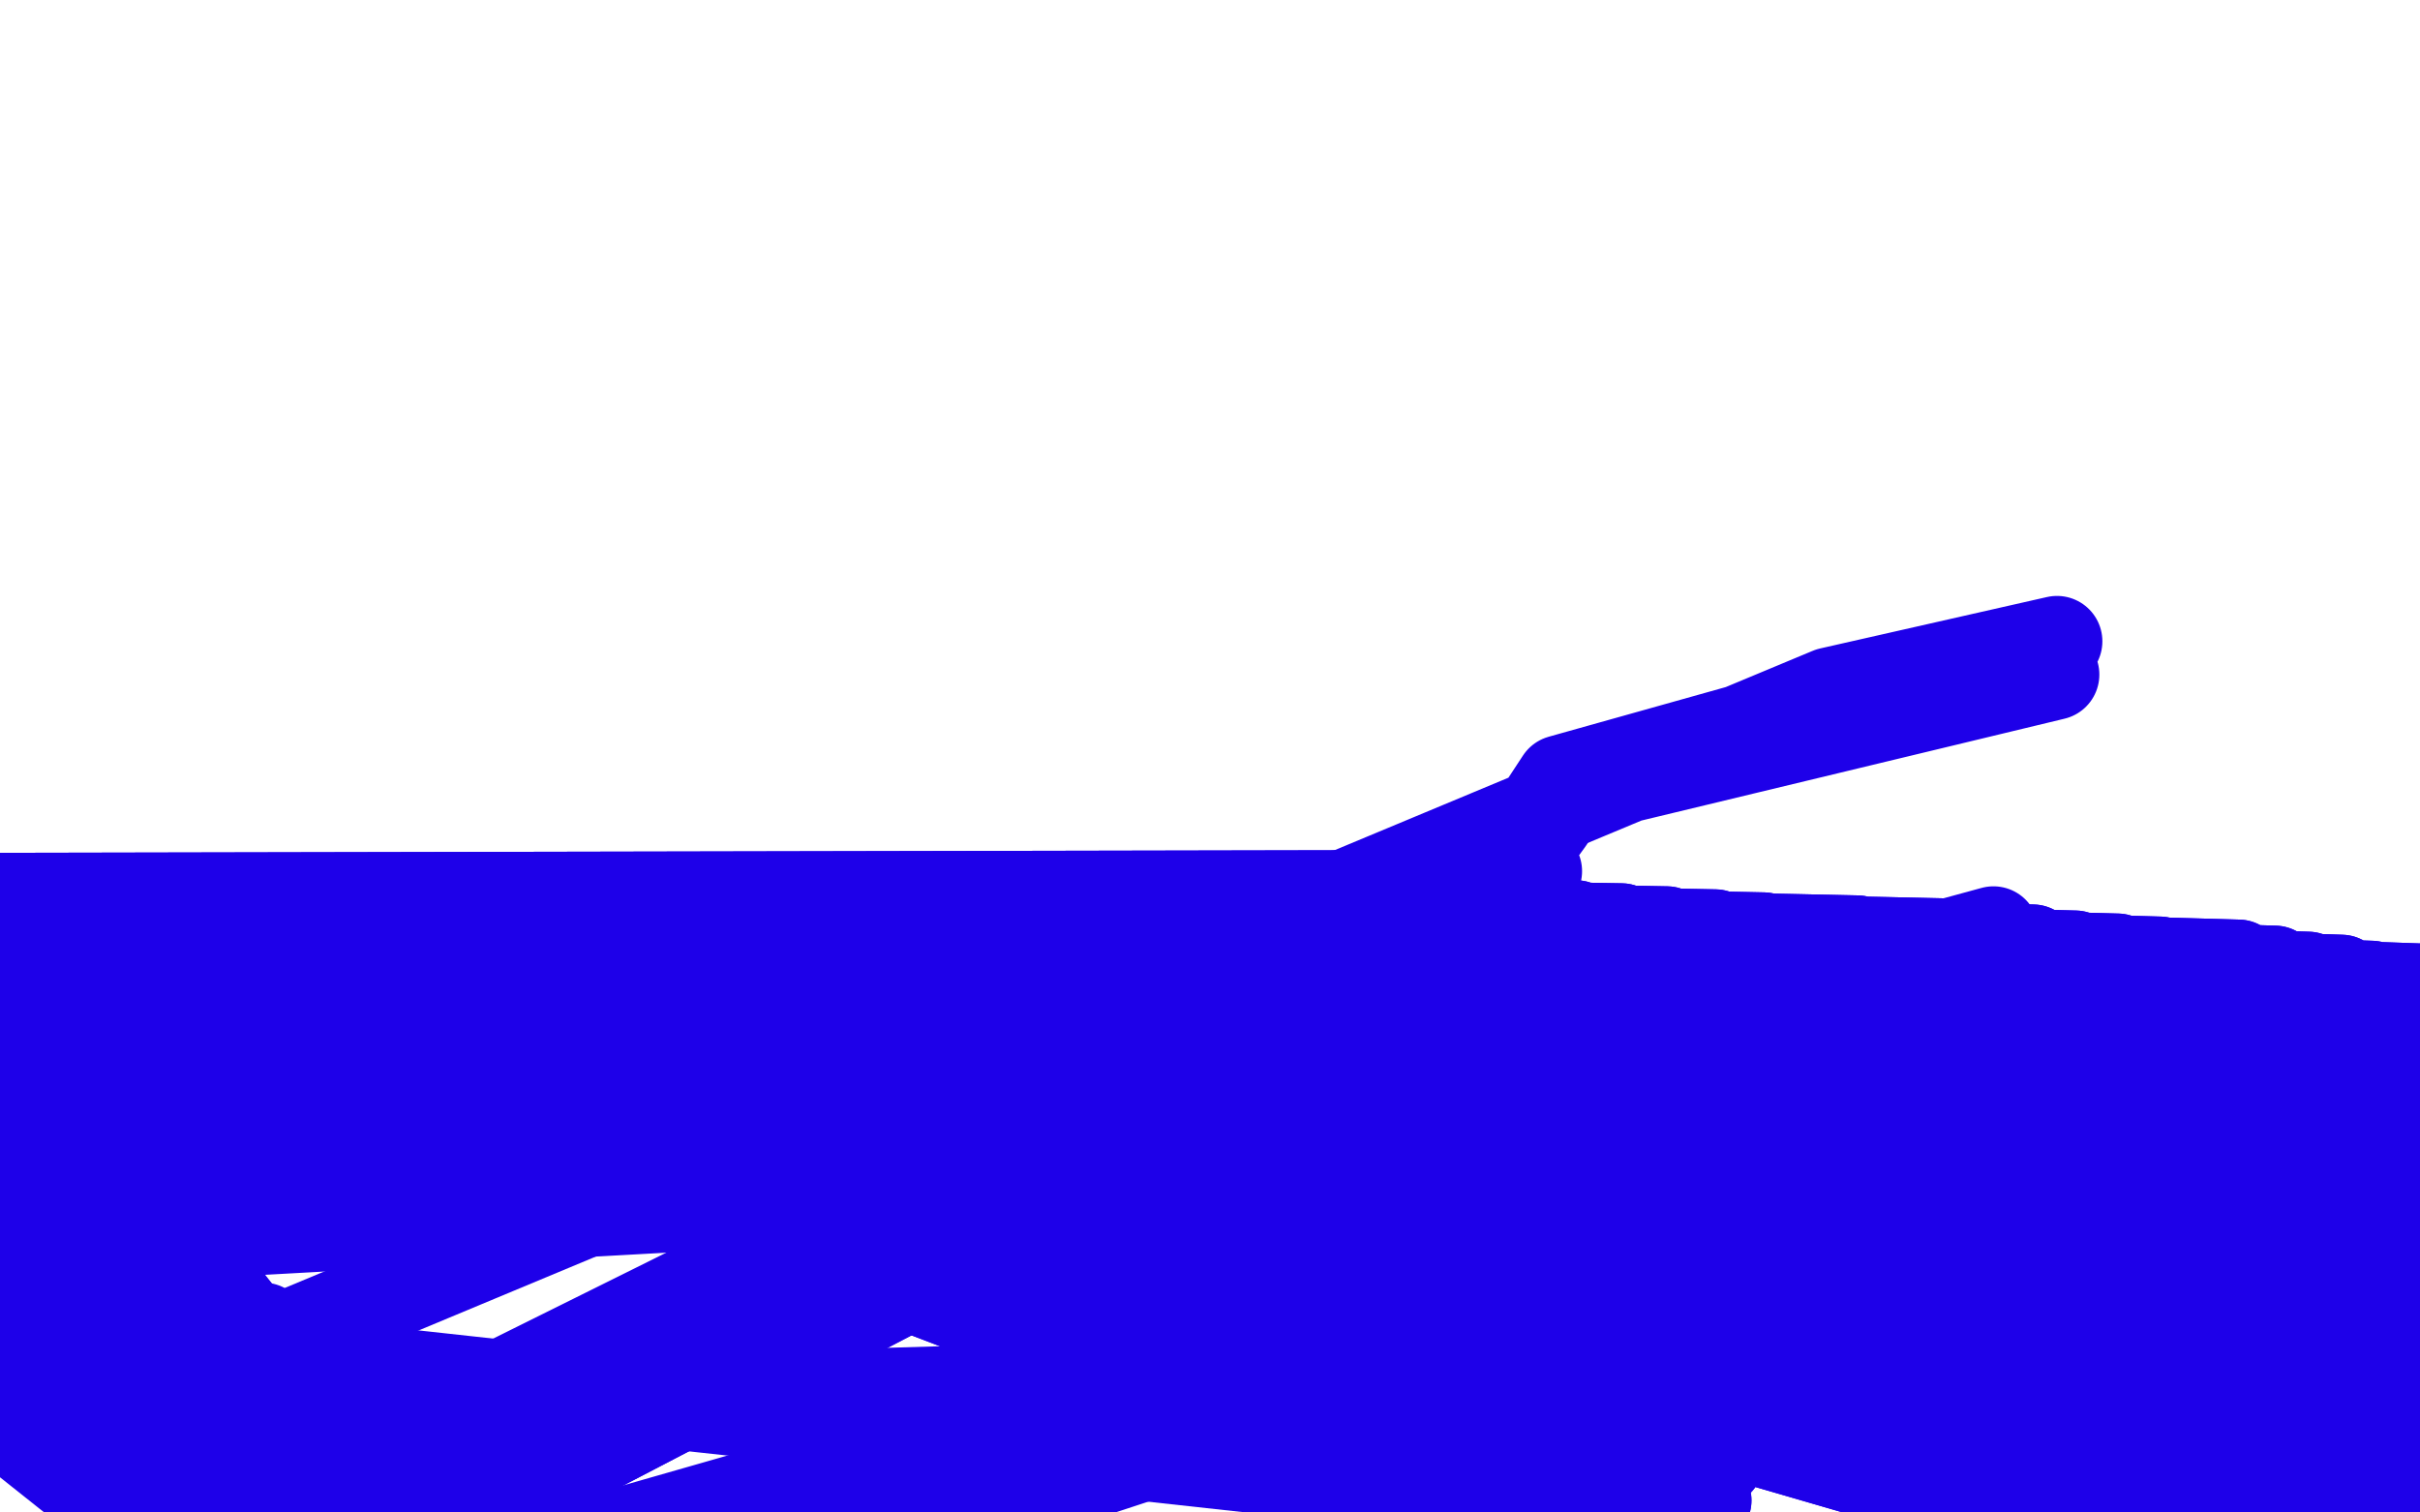 <?xml version="1.0" standalone="no"?>
<!DOCTYPE svg PUBLIC "-//W3C//DTD SVG 1.1//EN"
"http://www.w3.org/Graphics/SVG/1.1/DTD/svg11.dtd">

<svg width="800" height="500" version="1.1" xmlns="http://www.w3.org/2000/svg" xmlns:xlink="http://www.w3.org/1999/xlink" style="stroke-antialiasing: false"><desc>This SVG has been created on https://colorillo.com/</desc><rect x='0' y='0' width='800' height='500' style='fill: rgb(255,255,255); stroke-width:0' /><polyline points="789,490 788,490 788,490 787,489 787,489 786,488 786,488 785,485 785,483 785,481 785,478 785,475 785,473 -21,465 785,471 -21,465 785,470 -21,465 784,468 785,466 786,465 787,463 790,461 793,460 796,458 797,458 799,458 800,459 801,459 802,460 802,462 804,465 804,466 804,470 804,474 804,478 804,481 804,485 804,487 804,491 804,493 805,496 805,498 806,499 806,500 806,500 807,500 807,499 807,497 806,493 802,487 799,481 797,476 796,474 796,473 796,474 796,475 -30,465 799,479 -29,466 800,481 -28,468 802,486 -28,470 805,491 -28,472 807,494 -29,474 808,498 -30,475 808,502 -31,476 808,505 -33,477 807,506 -35,478 806,507 -37,480 805,509 -38,482 803,509 -38,484 801,509 -38,487 800,509 -38,488 797,507 -38,491 794,503 -36,494 790,498 -35,496 787,494 -34,498 784,489 -31,501 782,485 -28,502 780,483 -27,504 778,481 -24,504 778,480 -21,504 778,480 -19,504 778,481 -18,504 778,484 -17,504 780,489 -15,505 780,494 -15,506 782,499 -14,506 784,504 -14,506 786,508 -14,506 788,514 -13,506 788,515 -13,506 789,517 -12,506 789,518 -12,506 789,517 -12,506 787,515 -12,506 784,510 -12,506 781,503 -12,506 778,494 -13,506 776,487 -13,506 774,481 -13,504 773,477 -12,500 773,474 -8,493 773,472 -4,485 773,468 -1,477 774,463 3,470 774,454 5,463 776,445 5,455 777,437 7,450 778,429 7,444 778,424 7,440 779,419 8,436 780,416 8,433 780,413 8,431 781,411 7,429 782,410 7,425 782,409 6,421 782,409 5,418 784,407 5,416 785,406 4,414 786,405 3,412 787,403 3,411 788,403 2,409 789,402 2,409 789,401 1,407 790,401 1,407 791,401 1,406 791,401 1,405 791,401 -1,405 792,401 -1,404 793,401 -1,404 794,401 -2,403 795,401 -2,403 796,400 -3,403 797,401 -4,403 799,401 -4,403 801,403 -5,403 803,405 -6,403 804,409 -7,404 803,416 -8,405 801,425 -9,406 799,435 -10,407 797,445 -11,409 795,453 -12,410 793,459 -12,412 793,465 -12,413 793,468 -12,414 793,471 -12,416 793,474 -12,418 794,475 -13,420 794,476 -13,422 794,478 -13,423 795,477 -14,426 795,475 -14,427 797,471 -14,427 800,466 -14,427 802,460 -14,426 806,455 -14,424 809,450 -13,420 811,445 -13,414 813,442 -12,407 814,440 -12,399 815,437 -11,391 816,434 -10,383 818,431 -10,375 820,427 -10,369 823,424 -9,363 825,420 -8,359 827,418 -7,354 828,414 -6,349 830,411 -6,346 832,409 -6,344 833,407 -6,342 834,405 -6,340 835,403 -5,338 835,403 -4,336 835,402 -4,334 836,401 -4,331 836,400 -4,329 836,399 -3,327 837,398 -3,325 838,396 -3,324 838,394 -4,323 839,393 -4,321 839,391 -4,320 840,390 -4,319 840,388 -4,318 841,386 -4,317 842,385 -4,316 843,383 -4,314 843,382 -4,314 844,381 -4,312 845,379 -5,311 845,378 -6,310 846,377 -6,309 847,376 -7,308 847,375 -8,307 847,374 -8,306 847,373 -9,305 848,372 -10,304 848,371 -10,303 848,370 -11,303 847,369 -11,301 847,368 -11,301 847,366 -12,301 847,364 -12,299 846,361 -13,299 845,359 -14,298 845,357 -14,297 844,354 -15,297 844,351 -15,297 843,349 -15,297 843,347 -15,296 842,344 -15,296 842,341 -16,295 841,338 -16,295 840,334 -17,295 839,332 -17,295 838,329 -17,294 838,326 -17,294 837,323 -17,294 837,321 -17,294 837,319 -17,294 836,317 -17,293 836,315 -17,293 836,313 -18,293 836,311 -18,293 835,309 -19,293 834,307 -19,293 834,305 -19,293 834,303 -19,292 833,301 -19,292 832,299 -19,292 831,297 -19,292 830,294 -20,292 829,292 -20,292 827,288 -20,292 826,284 -20,292 825,280 -21,292 825,277 -21,292 824,273 -21,292 824,271 -21,292 824,269 -21,292 823,267 -21,292 823,267 -21,292 823,265 -21,292 822,264 -22,292 822,262 -22,292 822,260 -22,292 822,258 -22,292 822,256 -23,292 822,254 -23,292 822,252 -23,292 821,251 -23,292 821,249 -23,292 821,247 -23,292 821,245 -24,292 821,243 -24,292 820,241 -24,292 819,239 -24,292 819,238 -24,292 819,236 -24,292 817,232 -25,292 817,232 -25,292 817,230 -25,292 817,228 -25,292 817,226 -25,292 817,225 -25,292 816,223 -25,292 816,222 -26,292 816,220 -26,292 816,218 -26,292 815,216 -27,292 815,214 -27,292 815,213 -27,292 815,211 -27,292 814,209 -27,292 814,207 -27,292 814,205 -27,292 814,202 -27,292 814,200 -27,292 813,198 -27,292 812,197 -27,292 812,195 -27,292 812,193 -27,292 812,191 -27,292 811,188 -28,292 811,186 -28,292 811,184 -28,292 810,180 -28,292 810,177 -28,292 809,174 -28,292 808,171 -28,292 807,167 -28,292 807,163 -28,292 806,158 -28,292 806,153 -28,292 804,148 -28,292 804,143 -28,292 804,137 -28,292 803,131 -28,292 802,126 -28,292 802,120 -28,292 801,114 -28,292 801,109 -29,292 800,104 -29,292 800,100 -29,292 800,96 -29,292 799,92 -29,292 799,87 -29,292 797,82 -29,292 797,77 -29,292 796,71 -29,292 795,66 -30,292 795,61 -30,292 794,55 -30,292 793,51 -30,292 793,47 -30,292 793,42 -30,292 793,38 -30,292 792,33 -30,292 791,28 -30,292 791,23 -30,292 791,19 -30,292 791,14 -30,292 791,10 -30,292 790,6 -30,292 789,3 -30,292 789,-1 -30,292 789,-4 -31,292 788,-7 -31,292 788,-10 -31,293 788,-14 -32,293 788,-17 -32,293 787,-19 -32,293 787,-22 -32,293 787,-24 -32,293 787,-27 -33,294 787,-29 -33,294 787,-31 -33,294 787,-32 -33,295 787,-34 -34,295 787,-35 -34,295 787,-37 -34,295 787,-38 -34,295 787,-40 -34,295 787,-42 -34,295 787,-43 -34,295 787,-44 -34,296 787,-45 -34,296 787,-46 -34,296 787,-47 -35,296 787,-48 -35,297 787,-49 -35,297 787,-49 -35,297 787,-50 -35,297 787,-50 -35,297 787,-50 -35,297 787,-50 -35,297 787,-50 -35,297 787,-50 -35,297 787,-50 -35,297 787,-50 -35,297 786,-50 -35,297 786,-50 -35,297 786,-50 -35,297 785,-50 -35,297 784,-50 -35,297 784,-50 -35,297 784,-50 -35,297 783,-50 -35,297 782,-50 -35,297 782,-50 -35,297 781,-50 -35,297 780,-50 -35,297 780,-50 -35,297 780,-50 -35,297 780,-50 -35,297 779,-50 -35,297 779,-50 -35,297 778,-50 -35,297 778,-50 -35,297 778,-50 -35,297 778,-50 -35,297 777,-50 -35,297 776,-50 -35,297 776,-50 -35,297 774,-50 -35,297 774,-50 -35,297 773,-50 -35,297 773,-50 -35,297 772,-50 -35,297 772,-50 -35,297 771,-50 -35,297 771,-50 -35,297 770,-50 -35,297 770,-50 -35,297 769,-50 -35,297 769,-50 -35,297 769,-50 -35,297 768,-50 -35,297 768,-50 -35,297 767,-50 -35,297 767,-50 -35,297 766,-50 -35,297 765,-50 -35,297 764,-50 -35,297 763,-50 -35,297 762,-50 -35,297 761,-50 -35,297 760,-50 -35,297 759,-50 -35,297 758,-50 -35,297 756,-50 -35,297 754,-50 -35,297 752,-50 -35,297 750,-50 -35,297 748,-50 -35,297 746,-50 -35,297 743,-50 -35,297 741,-50 -35,297 740,-50 -35,297 738,-50 -35,297 737,-50 -35,297 735,-50 -35,297 733,-50 -35,297 731,-50 -35,297 728,-50 -35,297 726,-50 -35,297 724,-50 -35,297 721,-50 -35,297 719,-50 -35,297 717,-50 -35,297 715,-50 -35,297 713,-50 -35,297 710,-50 -35,297 708,-50 -35,297 706,-50 -35,297 704,-50 -35,297 702,-50 -35,297 700,-50 -35,297 697,-50 -35,297 694,-50 -35,297 691,-50 -35,297 688,-50 -35,297 685,-50 -35,297 682,-50 -35,297 678,-50 -35,297 674,-50 -35,297 669,-50 -35,297 665,-50 -35,297 661,-50 -35,297 657,-50 -35,297 653,-50 -35,297 650,-50 -35,297 646,-50 -35,297 643,-50 -35,297 638,-50 -35,297 634,-50 -35,297 629,-50 -35,297 625,-50 -35,297 620,-50 -35,297 614,-50 -35,297 609,-50 -35,297 603,-50 -35,297 599,-50 -35,297 593,-50 -35,297 587,-50 -35,297 580,-50 -35,297 573,-50 -35,297 567,-50 -35,297 564,-50 -35,297" style="fill: none; stroke: #ffffff; stroke-width: 30; stroke-linejoin: round; stroke-linecap: round; stroke-antialiasing: false; stroke-antialias: 0; opacity: 1.0"/>
<polyline points="333,6 332,7 332,7 -35,297 -35,297 331,6 331,6 -35,297 -35,297 327,5 327,5 -35,297 -35,297 320,6 320,6 -35,297 -35,297 310,8 310,8 -35,297 -35,297 299,11 299,11 -35,297 -35,297 287,15 287,15 -35,297 -35,297 277,18 -35,297 266,20 -35,297 257,22 -35,297 251,24 -35,297 251,25 -35,297 257,28 -35,297 270,31 -35,297 289,35 -35,297 311,37 -35,297 330,37 -35,297 344,36 -35,297 350,35 -35,297 352,35 -35,297 348,34 -35,297 334,32 -35,297 307,27 -35,297 275,22 -35,297 247,18 -35,297 224,15 -35,297 208,12 -35,297 196,12 -35,297 188,14 -35,297 185,14 -35,297 186,16 -35,297 196,19 -35,297 217,24 -35,297 245,31 -35,297 271,37 -35,297" style="fill: none; stroke: #ffffff; stroke-width: 30; stroke-linejoin: round; stroke-linecap: round; stroke-antialiasing: false; stroke-antialias: 0; opacity: 1.0"/>
<polyline points="333,6 332,7 332,7 -35,297 -35,297 331,6 331,6 -35,297 -35,297 327,5 327,5 -35,297 -35,297 320,6 320,6 -35,297 -35,297 310,8 310,8 -35,297 -35,297 299,11 299,11 -35,297 -35,297 287,15 287,15 -35,297 277,18 -35,297 266,20 -35,297 257,22 -35,297 251,24 -35,297 251,25 -35,297 257,28 -35,297 270,31 -35,297 289,35 -35,297 311,37 -35,297 330,37 -35,297 344,36 -35,297 350,35 -35,297 352,35 -35,297 348,34 -35,297 334,32 -35,297 307,27 -35,297 275,22 -35,297 247,18 -35,297 224,15 -35,297 208,12 -35,297 196,12 -35,297 188,14 -35,297 185,14 -35,297 186,16 -35,297 196,19 -35,297 217,24 -35,297 245,31 -35,297 271,37 -35,297 289,44 -35,297 300,51 -35,297 304,56 -35,297 299,57 -35,297 275,51 -35,297 257,46 -35,297" style="fill: none; stroke: #ffffff; stroke-width: 30; stroke-linejoin: round; stroke-linecap: round; stroke-antialiasing: false; stroke-antialias: 0; opacity: 1.0"/>
<circle cx="131.5" cy="-0.5" r="15" style="fill: #ffffff; stroke-antialiasing: false; stroke-antialias: 0; opacity: 1.0"/>
<polyline points="" style="fill: none; stroke: #ffffff; stroke-width: 30; stroke-linejoin: round; stroke-linecap: round; stroke-antialiasing: false; stroke-antialias: 0; opacity: 1.0"/>
<polyline points="271,14 271,14 271,14 -35,297 -35,297 269,14 269,14 -35,297 -35,297 266,13 266,13 -35,297 -35,297 258,15 258,15 -35,297 -35,297 244,19 244,19 -35,297 -35,297 227,23 227,23 -35,297 -35,297 210,25 210,25 -35,297 -35,297 193,25 -35,297 176,23 -35,297 162,20 -35,297 152,16 -35,297 145,13 -35,297 143,11 -35,297 148,8 -35,297 164,4 -35,297 188,0 -35,297 217,-1 -35,297 247,1 -35,297 273,4 -35,297 294,7 -35,297 308,10 -35,297 315,12 -35,297 318,13 -35,297 316,13 -35,297 309,14 -35,297 293,14 -35,297 268,16 -35,297 240,18 -35,297 211,20 -35,297 184,21 -35,297 160,20 -35,297 139,19 -35,297 121,18 -35,297 109,19 -35,297 100,20 -35,297 94,22 -35,297 90,23 -35,297 89,24 -35,297 97,25 -35,297 115,25 -35,297 139,23 -35,297 163,22 -35,297 182,23 -35,297 193,25 -35,297 199,26 -35,297 200,26 -35,297 193,25 -35,297 173,23 -35,297 142,20 -35,297 111,16 -35,297 86,14 -35,297 66,12 -35,297 48,12 -35,297 34,14 -35,297 24,15 -35,297 19,16 -35,297 16,18 -35,297 13,18 -35,297 13,18 -35,297 17,18 -35,297 33,20 -35,297 58,22 -35,297 85,27 -35,297 111,33 -35,297 133,40 -35,297 148,46 -35,297 155,51 -35,297 157,53 -35,297 156,53 -35,297 150,53 -35,297 133,50 -35,297 107,46 -35,297 79,40 -35,297 55,35 -35,297 35,30 -35,297 20,27 -35,297 9,25 -35,297 1,23 -35,297 -4,24 -35,297 -6,24 -35,297 -6,25 -35,297 -3,25 -35,297 9,23 -35,297 32,20 -35,297 59,17 -35,297 87,15 -35,297 113,15 -35,297 134,16 -35,297 147,17 -35,297 154,18 -35,297 154,18 -35,297 151,18 -35,297 139,18 -35,297 115,17 -35,297 84,15 -35,297 56,14 -35,297 35,13 -35,297 20,12 -35,297 11,12 -35,297 7,13 -35,297 5,13 -35,297 7,13 -35,297 18,13 -35,297 42,12 -35,297 162,17 -35,297 158,15 -35,297 149,16 -35,297 130,19 -35,297 105,23 -35,297 82,27 -35,297 65,31 -35,297 71,12 -35,297 99,14 -35,297 123,17 -35,297 142,20 -35,297 155,21 -35,297 162,20 -35,297 163,18 -35,297 53,33 -35,297 45,35 -35,297 39,36 -35,297 33,37 -35,297 29,38 -35,297 26,38 -35,297 26,38 -35,297 26,38 -35,297 27,37 -35,297 36,35 -35,297 54,33 -35,297 75,33 -35,297 98,37 -35,297 121,44 -35,297 142,51 -35,297 160,58 -35,297 171,64 -35,297 175,70 -35,297 174,72 -35,297 170,73 -35,297 160,71 -35,297 143,65 -35,297 124,58 -35,297 109,50 -35,297 100,43 -35,297 96,37 -35,297 94,33 -35,297 94,29 -35,297 93,26 -35,297 93,24 -35,297 93,23 -35,297 93,22 -35,297 93,20 -35,297 92,19 -35,297 92,17 -35,297 93,16 -35,297 94,15 -35,297 96,15 -35,297 98,14 -35,297 100,14 -35,297 103,14 -35,297 106,12 -35,297 108,12 -35,297 109,11 -35,297 110,10 -35,297 110,10 -35,297 109,10 -35,297 108,10 -35,297" style="fill: none; stroke: #ffffff; stroke-width: 30; stroke-linejoin: round; stroke-linecap: round; stroke-antialiasing: false; stroke-antialias: 0; opacity: 1.0"/>
<polyline points="271,14 271,14 271,14 -35,297 -35,297 269,14 269,14 -35,297 -35,297 266,13 266,13 -35,297 -35,297 258,15 258,15 -35,297 -35,297 244,19 244,19 -35,297 -35,297 227,23 227,23 -35,297 -35,297 210,25 210,25 -35,297 193,25 -35,297 176,23 -35,297 162,20 -35,297 152,16 -35,297 145,13 -35,297 143,11 -35,297 148,8 -35,297 164,4 -35,297 188,0 -35,297 217,-1 -35,297 247,1 -35,297 273,4 -35,297 294,7 -35,297 308,10 -35,297 315,12 -35,297 318,13 -35,297 316,13 -35,297 309,14 -35,297 293,14 -35,297 268,16 -35,297 240,18 -35,297 211,20 -35,297 184,21 -35,297 160,20 -35,297 139,19 -35,297 121,18 -35,297 109,19 -35,297 100,20 -35,297 94,22 -35,297 90,23 -35,297 89,24 -35,297 97,25 -35,297 115,25 -35,297 139,23 -35,297 163,22 -35,297 182,23 -35,297 193,25 -35,297 199,26 -35,297 200,26 -35,297 193,25 -35,297 173,23 -35,297 142,20 -35,297 111,16 -35,297 86,14 -35,297 66,12 -35,297 48,12 -35,297 34,14 -35,297 24,15 -35,297 19,16 -35,297 16,18 -35,297 13,18 -35,297 13,18 -35,297 17,18 -35,297 33,20 -35,297 58,22 -35,297 85,27 -35,297 111,33 -35,297 133,40 -35,297 148,46 -35,297 155,51 -35,297 157,53 -35,297 156,53 -35,297 150,53 -35,297 133,50 -35,297 107,46 -35,297 79,40 -35,297 55,35 -35,297 35,30 -35,297 20,27 -35,297 9,25 -35,297 1,23 -35,297 -4,24 -35,297 -6,24 -35,297 -6,25 -35,297 -3,25 -35,297 9,23 -35,297 32,20 -35,297 59,17 -35,297 87,15 -35,297 113,15 -35,297 134,16 -35,297 147,17 -35,297 154,18 -35,297 154,18 -35,297 151,18 -35,297 139,18 -35,297 115,17 -35,297 84,15 -35,297 56,14 -35,297 35,13 -35,297 20,12 -35,297 11,12 -35,297 7,13 -35,297 5,13 -35,297 7,13 -35,297 18,13 -35,297 42,12 -35,297 71,12 -35,297 99,14 -35,297 123,17 -35,297 142,20 -35,297 155,21 -35,297 162,20 -35,297 163,18 -35,297 162,17 -35,297 158,15 -35,297 149,16 -35,297 130,19 -35,297 105,23 -35,297 82,27 -35,297 65,31 -35,297 53,33 -35,297 45,35 -35,297 39,36 -35,297 33,37 -35,297 29,38 -35,297 26,38 -35,297 26,38 -35,297 26,38 -35,297 27,37 -35,297 36,35 -35,297 54,33 -35,297 75,33 -35,297 98,37 -35,297 121,44 -35,297 142,51 -35,297 160,58 -35,297 171,64 -35,297 175,70 -35,297 174,72 -35,297 170,73 -35,297 160,71 -35,297 143,65 -35,297 124,58 -35,297 109,50 -35,297 100,43 -35,297 96,37 -35,297 94,33 -35,297 94,29 -35,297 93,26 -35,297 93,24 -35,297 93,23 -35,297 93,22 -35,297 93,20 -35,297 92,19 -35,297 92,17 -35,297 93,16 -35,297 94,15 -35,297 96,15 -35,297 98,14 -35,297 100,14 -35,297 103,14 -35,297 106,12 -35,297 108,12 -35,297 109,11 -35,297 110,10 -35,297 110,10 -35,297 109,10 -35,297 108,10 -35,297 104,10 -35,297 98,11 -35,297 92,12 -35,297 78,16 -35,297 58,21 -35,297 48,23 -35,297" style="fill: none; stroke: #ffffff; stroke-width: 30; stroke-linejoin: round; stroke-linecap: round; stroke-antialiasing: false; stroke-antialias: 0; opacity: 1.0"/>
<polyline points="89,66 91,66 91,66 -35,297 -35,297 104,67 104,67 -35,297 -35,297 136,73 136,73 -35,297 -35,297 184,88 184,88 -35,297 -35,297 232,109 232,109 -35,297 -35,297 270,132 270,132 -35,297 -35,297 292,152 292,152 -35,297 -35,297 300,167 -35,297 297,174 -35,297 287,174 -35,297 271,167 -35,297 249,154 -35,297 224,140 -35,297 197,129 -35,297" style="fill: none; stroke: #ffffff; stroke-width: 30; stroke-linejoin: round; stroke-linecap: round; stroke-antialiasing: false; stroke-antialias: 0; opacity: 1.0"/>
<polyline points="89,66 91,66 91,66 -35,297 -35,297 104,67 104,67 -35,297 -35,297 136,73 136,73 -35,297 -35,297 184,88 184,88 -35,297 -35,297 232,109 232,109 -35,297 -35,297 270,132 270,132 -35,297 -35,297 292,152 292,152 -35,297 300,167 -35,297 297,174 -35,297 287,174 -35,297 271,167 -35,297 249,154 -35,297 224,140 -35,297 197,129 -35,297 171,121 -35,297 147,117 -35,297 130,119 -35,297 122,125 -35,297 125,137 -35,297 131,144 -35,297" style="fill: none; stroke: #ffffff; stroke-width: 30; stroke-linejoin: round; stroke-linecap: round; stroke-antialiasing: false; stroke-antialias: 0; opacity: 1.0"/>
<polyline points="46,305 55,310 55,310 -35,297 -35,297 67,315 67,315 -35,297 -35,297 81,319 81,319 -35,297 -35,297 95,321 95,321 -35,297 -35,297 109,324 109,324 -35,297 -35,297 122,325 122,325 -35,297 -35,297 135,325 135,325 -35,297 -35,297 149,326 -35,297 163,326 -35,297 179,325 -35,297 195,324 -35,297 212,321 -35,297 227,319 -35,297 242,317 -35,297 256,315 -35,297 270,314 -35,297 283,313 -35,297 294,313 -35,297 307,313 -35,297 320,313 -35,297 333,313 -35,297 347,312 -35,297 361,311 -35,297 375,310 -35,297 390,309 -35,297 405,308 -35,297 420,307 -35,297 434,306 -35,297 448,305 -35,297 461,306 -35,297 476,306 -35,297 491,306 -35,297 506,306 -35,297 521,306 -35,297 536,307 -35,297 551,308 -35,297 567,309 -35,297 583,310 -35,297 599,311 -35,297 614,311 -35,297 629,312 -35,297 644,312 -35,297 659,314 -35,297 672,314 -35,297 686,316 -35,297 700,317 -35,297 714,318 -35,297 728,319 -35,297 740,319 -35,297 752,321 -35,297 763,323 -35,297 774,324 -35,297 784,326 -35,297 795,327 -35,297 806,329 -35,297 816,330 -35,297 825,331 -35,297 833,332 -35,297 840,333 -35,297 844,334 -35,297 849,334 -35,297 853,335 -35,297 856,336 -35,297 858,336 -35,297 860,336 -35,297 862,337 -35,297 863,338 -35,297 864,338 -35,297 865,338 -35,297 866,339 -35,297 866,339 -35,297 867,339 -35,297 868,339 -35,297 868,340 -35,297 868,340 -35,297 867,340 -35,297 866,341 -35,297 866,341 -35,297 864,341 -35,297 862,342 -35,297 860,342 -35,297 858,343 -35,297 856,344 -35,297 854,345 -35,297 852,347 -35,297 849,349 -35,297 847,351 -35,297 845,355 -35,297 843,359 -35,297 842,366 -35,297 840,373 -35,297 836,382 -35,297 834,392 -35,297 831,409 -35,297 827,432 -35,297 821,459 -35,297 815,484 -35,297 809,506 -35,297 804,522 -35,297 801,533 -35,297 798,539 -35,297 797,539 -35,297 797,532 -35,297 797,517 -35,297 797,496 -35,297 797,470 -35,297 797,444 -35,297 799,418 -35,297 800,394 -35,297 802,373 -35,297 804,355 -35,297 804,342 -35,297 805,332 -35,297 804,328 -35,297 803,327 -35,297 801,330 -35,297 798,338 -35,297 795,352 -35,297 795,372 -35,297 796,396 -35,297 799,420 -35,297 802,442 -35,297 806,461 -35,297 809,479 -35,297 811,494 -35,297 814,505 -35,297 815,512 -35,297 814,516 -35,297 814,517 -35,297 812,515 -35,297 809,507 -35,297 804,492 -35,297 796,472 -35,297 787,450 -35,297 778,426 -35,297 769,403 -35,297 759,383 -35,297 749,366 -35,297 738,352 -35,297 725,343 -35,297 710,338 -35,297 692,338 -35,297 670,345 -35,297 648,358 -35,297 628,376 -35,297 495,331 -35,297 489,310 -35,297 484,299 -35,297 480,296 -35,297 475,306 -35,297 469,330 -35,297 465,362 -35,297 611,399 -35,297 596,423 -35,297 584,446 -35,297 575,467 -35,297 568,483 -35,297 564,496 -35,297 560,504 -35,297 556,506 -35,297 551,499 -35,297 543,482 -35,297 533,457 -35,297 521,427 -35,297 511,394 -35,297 502,360 -35,297 465,396 -35,297 470,428 -35,297 476,457 -35,297 485,479 -35,297 493,494 -35,297 502,502 -35,297 510,504 -35,297" style="fill: none; stroke: #1e00e9; stroke-width: 30; stroke-linejoin: round; stroke-linecap: round; stroke-antialiasing: false; stroke-antialias: 0; opacity: 1.0"/>
<polyline points="46,305 55,310 55,310 -35,297 -35,297 67,315 67,315 -35,297 -35,297 81,319 81,319 -35,297 -35,297 95,321 95,321 -35,297 -35,297 109,324 109,324 -35,297 -35,297 122,325 122,325 -35,297 -35,297 135,325 135,325 -35,297 149,326 -35,297 163,326 -35,297 179,325 -35,297 195,324 -35,297 212,321 -35,297 227,319 -35,297 242,317 -35,297 256,315 -35,297 270,314 -35,297 283,313 -35,297 294,313 -35,297 307,313 -35,297 320,313 -35,297 333,313 -35,297 347,312 -35,297 361,311 -35,297 375,310 -35,297 390,309 -35,297 405,308 -35,297 420,307 -35,297 434,306 -35,297 448,305 -35,297 461,306 -35,297 476,306 -35,297 491,306 -35,297 506,306 -35,297 521,306 -35,297 536,307 -35,297 551,308 -35,297 567,309 -35,297 583,310 -35,297 599,311 -35,297 614,311 -35,297 629,312 -35,297 644,312 -35,297 659,314 -35,297 672,314 -35,297 686,316 -35,297 700,317 -35,297 714,318 -35,297 728,319 -35,297 740,319 -35,297 752,321 -35,297 763,323 -35,297 774,324 -35,297 784,326 -35,297 795,327 -35,297 806,329 -35,297 816,330 -35,297 825,331 -35,297 833,332 -35,297 840,333 -35,297 844,334 -35,297 849,334 -35,297 853,335 -35,297 856,336 -35,297 858,336 -35,297 860,336 -35,297 862,337 -35,297 863,338 -35,297 864,338 -35,297 865,338 -35,297 866,339 -35,297 866,339 -35,297 867,339 -35,297 868,339 -35,297 868,340 -35,297 868,340 -35,297 867,340 -35,297 866,341 -35,297 866,341 -35,297 864,341 -35,297 862,342 -35,297 860,342 -35,297 858,343 -35,297 856,344 -35,297 854,345 -35,297 852,347 -35,297 849,349 -35,297 847,351 -35,297 845,355 -35,297 843,359 -35,297 842,366 -35,297 840,373 -35,297 836,382 -35,297 834,392 -35,297 831,409 -35,297 827,432 -35,297 821,459 -35,297 815,484 -35,297 809,506 -35,297 804,522 -35,297 801,533 -35,297 798,539 -35,297 797,539 -35,297 797,532 -35,297 797,517 -35,297 797,496 -35,297 797,470 -35,297 797,444 -35,297 799,418 -35,297 800,394 -35,297 802,373 -35,297 804,355 -35,297 804,342 -35,297 805,332 -35,297 804,328 -35,297 803,327 -35,297 801,330 -35,297 798,338 -35,297 795,352 -35,297 795,372 -35,297 796,396 -35,297 799,420 -35,297 802,442 -35,297 806,461 -35,297 809,479 -35,297 811,494 -35,297 814,505 -35,297 815,512 -35,297 814,516 -35,297 814,517 -35,297 812,515 -35,297 809,507 -35,297 804,492 -35,297 796,472 -35,297 787,450 -35,297 778,426 -35,297 769,403 -35,297 759,383 -35,297 749,366 -35,297 738,352 -35,297 725,343 -35,297 710,338 -35,297 692,338 -35,297 670,345 -35,297 648,358 -35,297 628,376 -35,297 611,399 -35,297 596,423 -35,297 584,446 -35,297 575,467 -35,297 568,483 -35,297 564,496 -35,297 560,504 -35,297 556,506 -35,297 551,499 -35,297 543,482 -35,297 533,457 -35,297 521,427 -35,297 511,394 -35,297 502,360 -35,297 495,331 -35,297 489,310 -35,297 484,299 -35,297 480,296 -35,297 475,306 -35,297 469,330 -35,297 465,362 -35,297 465,396 -35,297 470,428 -35,297 476,457 -35,297 485,479 -35,297 493,494 -35,297 502,502 -35,297 510,504 -35,297 516,502 -35,297 522,492 -35,297 525,485 -35,297" style="fill: none; stroke: #1e00e9; stroke-width: 30; stroke-linejoin: round; stroke-linecap: round; stroke-antialiasing: false; stroke-antialias: 0; opacity: 1.0"/>
<polyline points="97,536 96,535 96,535 11,388 11,388 73,465 73,465 -50,359 -50,359 458,391 458,391 504,319 504,319 95,532 95,532 10,388 10,388 72,463 72,463 -50,360 -50,360 457,386 457,386 504,318 504,318 94,530 94,530 9,388 9,388 71,461 71,461 -50,360 -50,360 456,380 456,380 504,316 504,316" style="fill: none; stroke: #1e00e9; stroke-width: 30; stroke-linejoin: round; stroke-linecap: round; stroke-antialiasing: false; stroke-antialias: 0; opacity: 1.0"/>
<polyline points="97,536 96,535 96,535 11,388 11,388 73,465 73,465 -50,359 -50,359 458,391 458,391 504,319 504,319 95,532 95,532 10,388 10,388 72,463 72,463 -50,360 -50,360 457,386 457,386 504,318 504,318 94,530 94,530 9,388 9,388 71,461 71,461 -50,360 -50,360 456,380 456,380 504,316 91,520 9,384 68,455 -50,359 458,364 504,306 87,509 6,375 65,444 -50,355 461,347 508,288 85,498 3,365 62,431 -50,349 467,333 512,271" style="fill: none; stroke: #1e00e9; stroke-width: 30; stroke-linejoin: round; stroke-linecap: round; stroke-antialiasing: false; stroke-antialias: 0; opacity: 1.0"/>
<polyline points="87,439 87,444 87,444 -11,330 -11,330 63,383 63,383 -50,319 -50,319 471,401 471,401 506,351 506,351 659,308 659,308 604,323 604,323" style="fill: none; stroke: #1e00e9; stroke-width: 30; stroke-linejoin: round; stroke-linecap: round; stroke-antialiasing: false; stroke-antialias: 0; opacity: 1.0"/>
<polyline points="86,465 87,457 87,457 -5,332 -5,332 60,393 60,393 -50,325 -50,325 476,319 476,319 516,258 516,258 680,212 680,212 605,229 605,229 87,445 87,445 -8,323 -8,323 59,382 59,382 -50,319 -50,319 477,323 477,323 517,262 517,262 679,223 679,223 605,236 605,236" style="fill: none; stroke: #1e00e9; stroke-width: 30; stroke-linejoin: round; stroke-linecap: round; stroke-antialiasing: false; stroke-antialias: 0; opacity: 1.0"/>
<polyline points="92,509 93,524 93,524 4,398 4,398 77,457 77,457 -50,375 -50,375 656,372 656,372 515,424 515,424 603,393 603,393 93,539 93,539 7,411 7,411 79,470 79,470 -50,386 -50,386 656,372 656,372 518,433 518,433 603,400 603,400 93,554 93,554 9,423 9,423 81,483 81,483 -50,396 -50,396 656,372 656,372 521,440 521,440 604,407 604,407 92,575 92,575 11,442 11,442 84,507 84,507 -50,414 -50,414 657,375 657,375 528,452 528,452 604,414 604,414" style="fill: none; stroke: #1e00e9; stroke-width: 30; stroke-linejoin: round; stroke-linecap: round; stroke-antialiasing: false; stroke-antialias: 0; opacity: 1.0"/>
<polyline points="547,453 546,453 546,453 12,469 12,469 84,536 84,536 -43,435 -43,435 504,495 504,495 617,405 617,405" style="fill: none; stroke: #1e00e9; stroke-width: 30; stroke-linejoin: round; stroke-linecap: round; stroke-antialiasing: false; stroke-antialias: 0; opacity: 1.0"/>
</svg>
